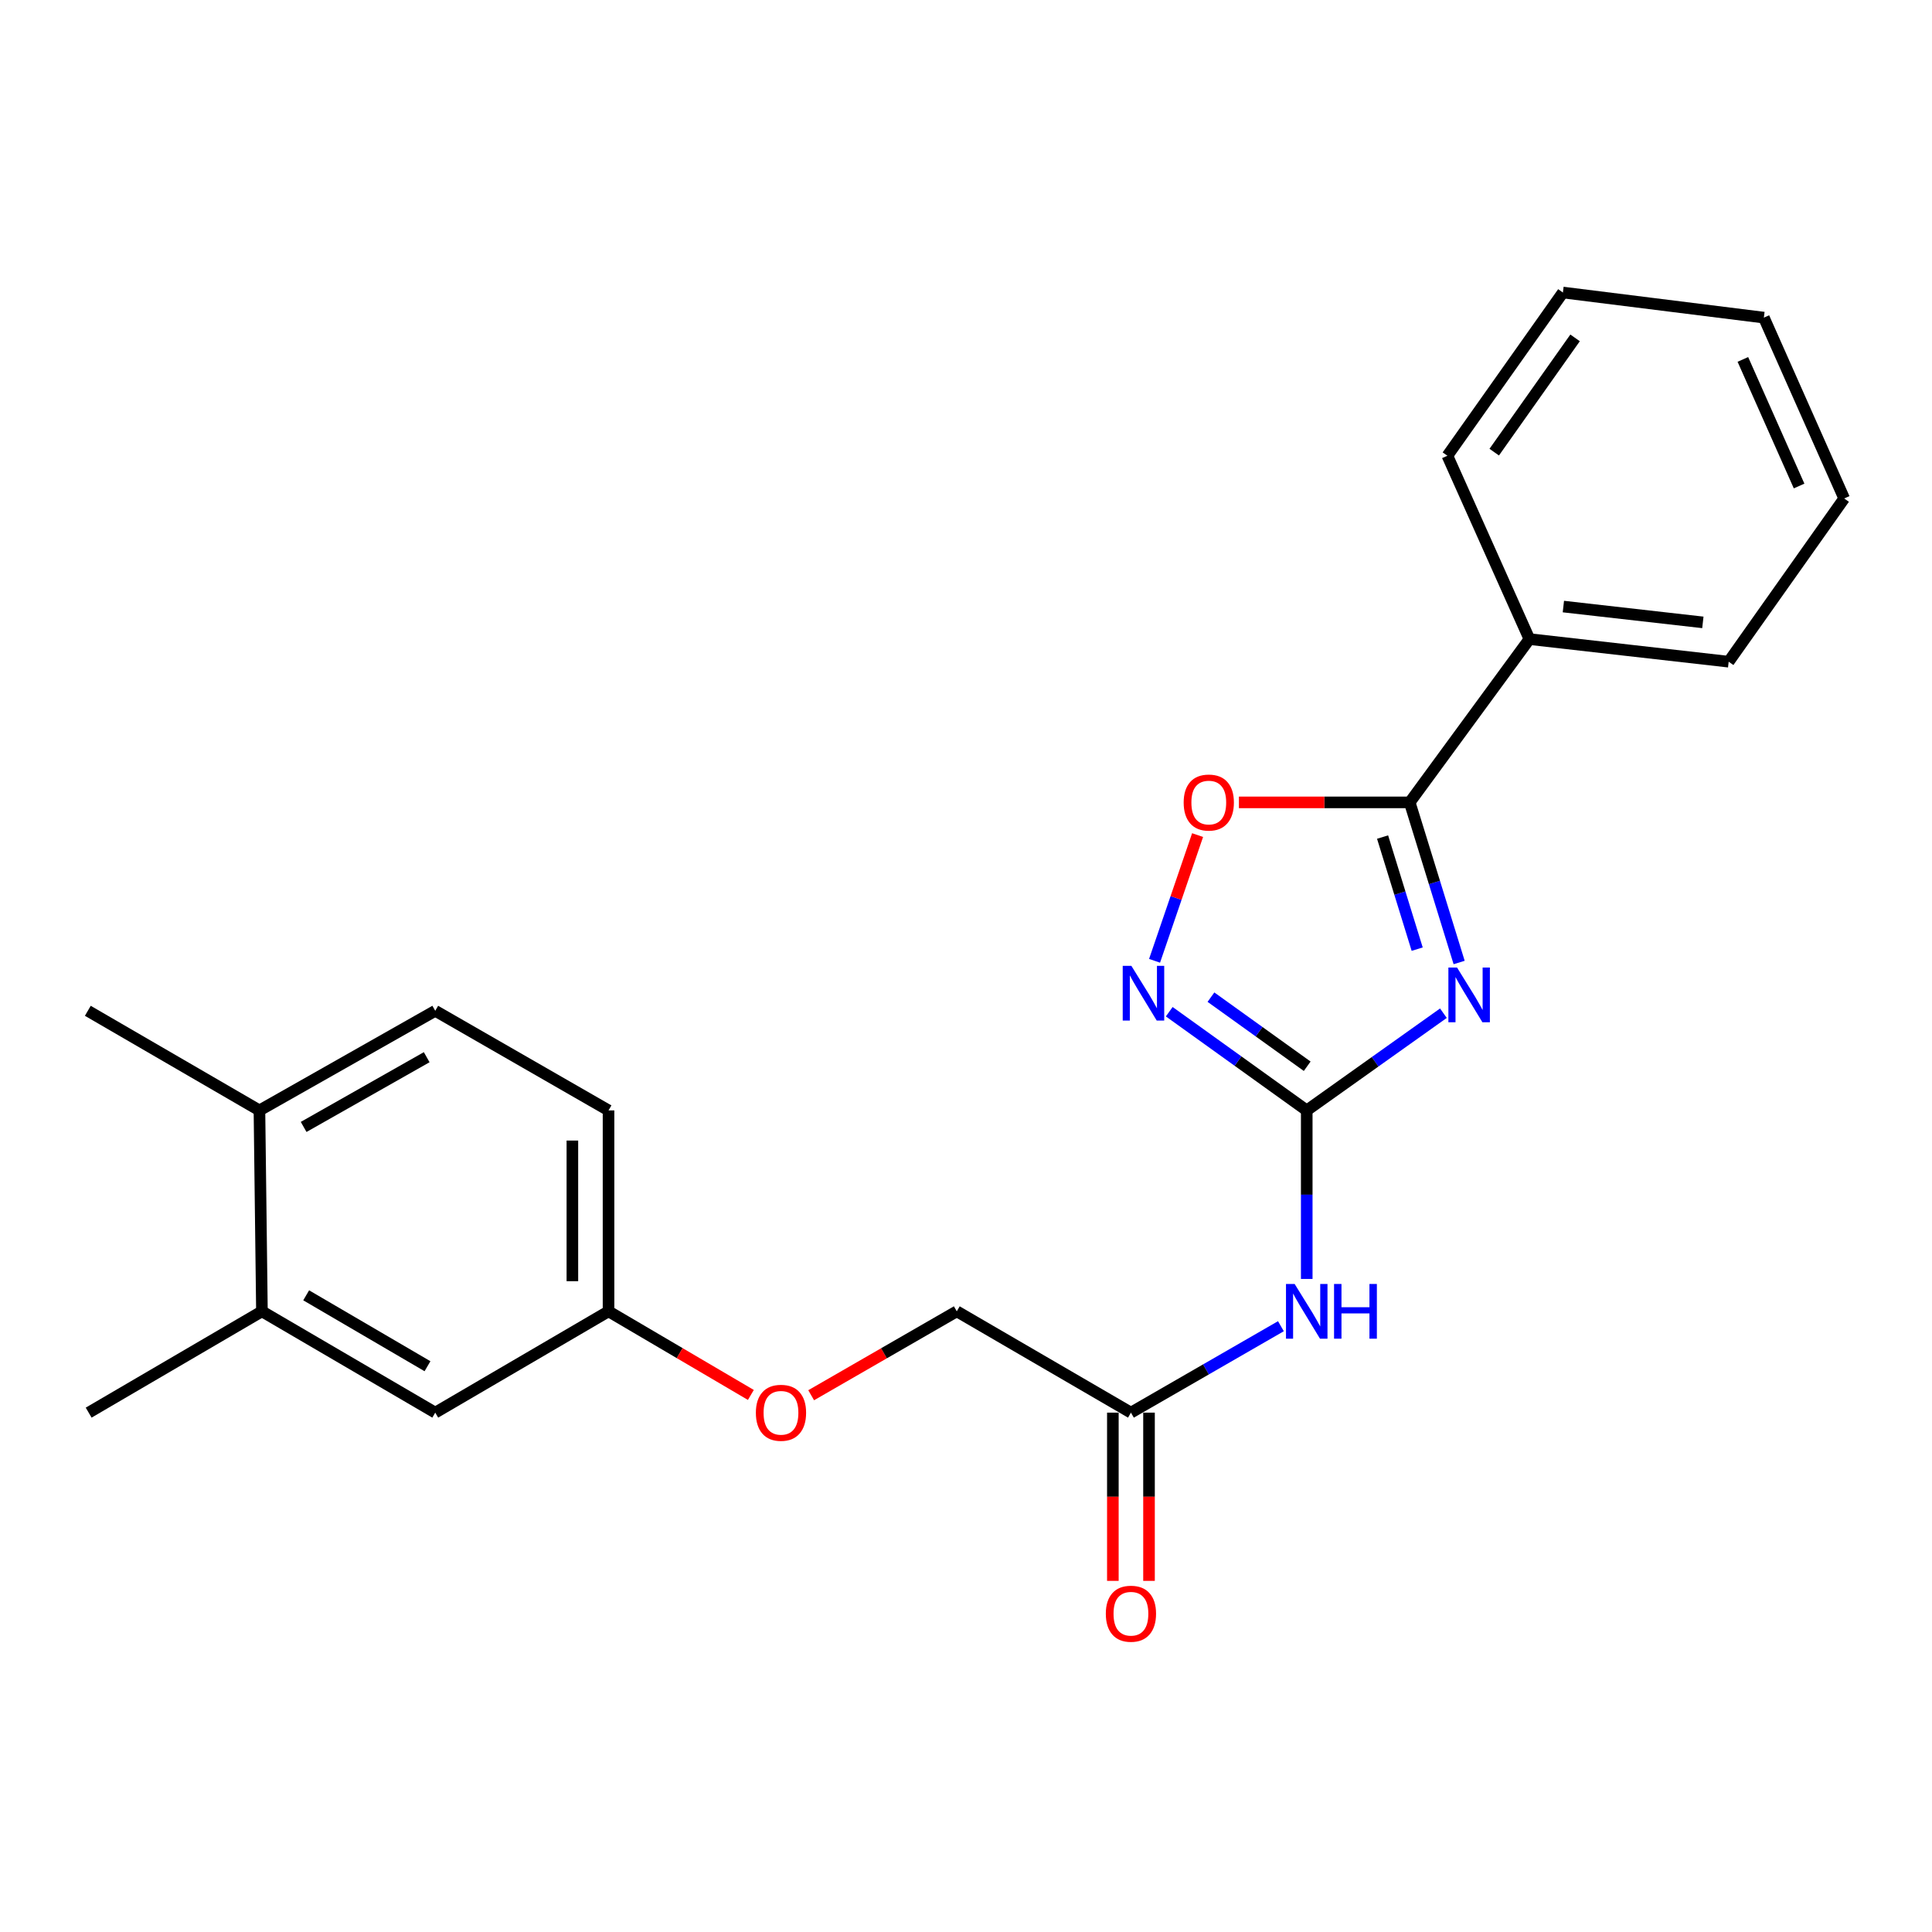 <?xml version='1.0' encoding='iso-8859-1'?>
<svg version='1.1' baseProfile='full'
              xmlns='http://www.w3.org/2000/svg'
                      xmlns:rdkit='http://www.rdkit.org/xml'
                      xmlns:xlink='http://www.w3.org/1999/xlink'
                  xml:space='preserve'
width='1000px' height='1000px' viewBox='0 0 1000 1000'>
<!-- END OF HEADER -->
<rect style='opacity:1.0;fill:#FFFFFF;stroke:none' width='1000' height='1000' x='0' y='0'> </rect>
<path class='bond-0' d='M 747.106,524.43 L 711.735,549.591' style='fill:none;fill-rule:evenodd;stroke:#0000FF;stroke-width:6px;stroke-linecap:butt;stroke-linejoin:miter;stroke-opacity:1' />
<path class='bond-0' d='M 711.735,549.591 L 676.365,574.752' style='fill:none;fill-rule:evenodd;stroke:#000000;stroke-width:6px;stroke-linecap:butt;stroke-linejoin:miter;stroke-opacity:1' />
<path class='bond-1' d='M 755.249,498.189 L 742.456,456.75' style='fill:none;fill-rule:evenodd;stroke:#0000FF;stroke-width:6px;stroke-linecap:butt;stroke-linejoin:miter;stroke-opacity:1' />
<path class='bond-1' d='M 742.456,456.75 L 729.664,415.312' style='fill:none;fill-rule:evenodd;stroke:#000000;stroke-width:6px;stroke-linecap:butt;stroke-linejoin:miter;stroke-opacity:1' />
<path class='bond-1' d='M 733.531,491.277 L 724.576,462.27' style='fill:none;fill-rule:evenodd;stroke:#0000FF;stroke-width:6px;stroke-linecap:butt;stroke-linejoin:miter;stroke-opacity:1' />
<path class='bond-1' d='M 724.576,462.27 L 715.622,433.263' style='fill:none;fill-rule:evenodd;stroke:#000000;stroke-width:6px;stroke-linecap:butt;stroke-linejoin:miter;stroke-opacity:1' />
<path class='bond-2' d='M 676.365,574.752 L 640.781,549.206' style='fill:none;fill-rule:evenodd;stroke:#000000;stroke-width:6px;stroke-linecap:butt;stroke-linejoin:miter;stroke-opacity:1' />
<path class='bond-2' d='M 640.781,549.206 L 605.198,523.66' style='fill:none;fill-rule:evenodd;stroke:#0000FF;stroke-width:6px;stroke-linecap:butt;stroke-linejoin:miter;stroke-opacity:1' />
<path class='bond-2' d='M 676.603,551.888 L 651.694,534.005' style='fill:none;fill-rule:evenodd;stroke:#000000;stroke-width:6px;stroke-linecap:butt;stroke-linejoin:miter;stroke-opacity:1' />
<path class='bond-2' d='M 651.694,534.005 L 626.786,516.123' style='fill:none;fill-rule:evenodd;stroke:#0000FF;stroke-width:6px;stroke-linecap:butt;stroke-linejoin:miter;stroke-opacity:1' />
<path class='bond-3' d='M 676.365,574.752 L 676.365,618.367' style='fill:none;fill-rule:evenodd;stroke:#000000;stroke-width:6px;stroke-linecap:butt;stroke-linejoin:miter;stroke-opacity:1' />
<path class='bond-3' d='M 676.365,618.367 L 676.365,661.982' style='fill:none;fill-rule:evenodd;stroke:#0000FF;stroke-width:6px;stroke-linecap:butt;stroke-linejoin:miter;stroke-opacity:1' />
<path class='bond-4' d='M 729.664,415.312 L 685.464,415.312' style='fill:none;fill-rule:evenodd;stroke:#000000;stroke-width:6px;stroke-linecap:butt;stroke-linejoin:miter;stroke-opacity:1' />
<path class='bond-4' d='M 685.464,415.312 L 641.264,415.312' style='fill:none;fill-rule:evenodd;stroke:#FF0000;stroke-width:6px;stroke-linecap:butt;stroke-linejoin:miter;stroke-opacity:1' />
<path class='bond-7' d='M 729.664,415.312 L 791.623,330.794' style='fill:none;fill-rule:evenodd;stroke:#000000;stroke-width:6px;stroke-linecap:butt;stroke-linejoin:miter;stroke-opacity:1' />
<path class='bond-23' d='M 597.597,497.313 L 608.734,464.776' style='fill:none;fill-rule:evenodd;stroke:#0000FF;stroke-width:6px;stroke-linecap:butt;stroke-linejoin:miter;stroke-opacity:1' />
<path class='bond-23' d='M 608.734,464.776 L 619.871,432.239' style='fill:none;fill-rule:evenodd;stroke:#FF0000;stroke-width:6px;stroke-linecap:butt;stroke-linejoin:miter;stroke-opacity:1' />
<path class='bond-5' d='M 662.999,686.443 L 624.185,708.811' style='fill:none;fill-rule:evenodd;stroke:#0000FF;stroke-width:6px;stroke-linecap:butt;stroke-linejoin:miter;stroke-opacity:1' />
<path class='bond-5' d='M 624.185,708.811 L 585.37,731.178' style='fill:none;fill-rule:evenodd;stroke:#000000;stroke-width:6px;stroke-linecap:butt;stroke-linejoin:miter;stroke-opacity:1' />
<path class='bond-10' d='M 576.014,731.178 L 576.014,774.717' style='fill:none;fill-rule:evenodd;stroke:#000000;stroke-width:6px;stroke-linecap:butt;stroke-linejoin:miter;stroke-opacity:1' />
<path class='bond-10' d='M 576.014,774.717 L 576.014,818.257' style='fill:none;fill-rule:evenodd;stroke:#FF0000;stroke-width:6px;stroke-linecap:butt;stroke-linejoin:miter;stroke-opacity:1' />
<path class='bond-10' d='M 594.726,731.178 L 594.726,774.717' style='fill:none;fill-rule:evenodd;stroke:#000000;stroke-width:6px;stroke-linecap:butt;stroke-linejoin:miter;stroke-opacity:1' />
<path class='bond-10' d='M 594.726,774.717 L 594.726,818.257' style='fill:none;fill-rule:evenodd;stroke:#FF0000;stroke-width:6px;stroke-linecap:butt;stroke-linejoin:miter;stroke-opacity:1' />
<path class='bond-14' d='M 585.37,731.178 L 495.228,678.741' style='fill:none;fill-rule:evenodd;stroke:#000000;stroke-width:6px;stroke-linecap:butt;stroke-linejoin:miter;stroke-opacity:1' />
<path class='bond-6' d='M 135.576,678.741 L 225.281,731.178' style='fill:none;fill-rule:evenodd;stroke:#000000;stroke-width:6px;stroke-linecap:butt;stroke-linejoin:miter;stroke-opacity:1' />
<path class='bond-6' d='M 158.475,670.452 L 221.268,707.157' style='fill:none;fill-rule:evenodd;stroke:#000000;stroke-width:6px;stroke-linecap:butt;stroke-linejoin:miter;stroke-opacity:1' />
<path class='bond-16' d='M 135.576,678.741 L 45.891,731.178' style='fill:none;fill-rule:evenodd;stroke:#000000;stroke-width:6px;stroke-linecap:butt;stroke-linejoin:miter;stroke-opacity:1' />
<path class='bond-25' d='M 135.576,678.741 L 134.287,574.752' style='fill:none;fill-rule:evenodd;stroke:#000000;stroke-width:6px;stroke-linecap:butt;stroke-linejoin:miter;stroke-opacity:1' />
<path class='bond-18' d='M 791.623,330.794 L 894.759,342.49' style='fill:none;fill-rule:evenodd;stroke:#000000;stroke-width:6px;stroke-linecap:butt;stroke-linejoin:miter;stroke-opacity:1' />
<path class='bond-18' d='M 809.202,313.955 L 881.397,322.142' style='fill:none;fill-rule:evenodd;stroke:#000000;stroke-width:6px;stroke-linecap:butt;stroke-linejoin:miter;stroke-opacity:1' />
<path class='bond-19' d='M 791.623,330.794 L 749.166,235.891' style='fill:none;fill-rule:evenodd;stroke:#000000;stroke-width:6px;stroke-linecap:butt;stroke-linejoin:miter;stroke-opacity:1' />
<path class='bond-8' d='M 134.287,574.752 L 225.281,523.189' style='fill:none;fill-rule:evenodd;stroke:#000000;stroke-width:6px;stroke-linecap:butt;stroke-linejoin:miter;stroke-opacity:1' />
<path class='bond-8' d='M 157.161,583.298 L 220.857,547.204' style='fill:none;fill-rule:evenodd;stroke:#000000;stroke-width:6px;stroke-linecap:butt;stroke-linejoin:miter;stroke-opacity:1' />
<path class='bond-17' d='M 134.287,574.752 L 45.455,523.189' style='fill:none;fill-rule:evenodd;stroke:#000000;stroke-width:6px;stroke-linecap:butt;stroke-linejoin:miter;stroke-opacity:1' />
<path class='bond-9' d='M 225.281,731.178 L 314.976,678.741' style='fill:none;fill-rule:evenodd;stroke:#000000;stroke-width:6px;stroke-linecap:butt;stroke-linejoin:miter;stroke-opacity:1' />
<path class='bond-11' d='M 225.281,523.189 L 314.976,574.752' style='fill:none;fill-rule:evenodd;stroke:#000000;stroke-width:6px;stroke-linecap:butt;stroke-linejoin:miter;stroke-opacity:1' />
<path class='bond-12' d='M 314.976,678.741 L 351.811,700.381' style='fill:none;fill-rule:evenodd;stroke:#000000;stroke-width:6px;stroke-linecap:butt;stroke-linejoin:miter;stroke-opacity:1' />
<path class='bond-12' d='M 351.811,700.381 L 388.646,722.02' style='fill:none;fill-rule:evenodd;stroke:#FF0000;stroke-width:6px;stroke-linecap:butt;stroke-linejoin:miter;stroke-opacity:1' />
<path class='bond-15' d='M 314.976,678.741 L 314.976,574.752' style='fill:none;fill-rule:evenodd;stroke:#000000;stroke-width:6px;stroke-linecap:butt;stroke-linejoin:miter;stroke-opacity:1' />
<path class='bond-15' d='M 296.263,663.143 L 296.263,590.351' style='fill:none;fill-rule:evenodd;stroke:#000000;stroke-width:6px;stroke-linecap:butt;stroke-linejoin:miter;stroke-opacity:1' />
<path class='bond-13' d='M 419.86,722.173 L 457.544,700.457' style='fill:none;fill-rule:evenodd;stroke:#FF0000;stroke-width:6px;stroke-linecap:butt;stroke-linejoin:miter;stroke-opacity:1' />
<path class='bond-13' d='M 457.544,700.457 L 495.228,678.741' style='fill:none;fill-rule:evenodd;stroke:#000000;stroke-width:6px;stroke-linecap:butt;stroke-linejoin:miter;stroke-opacity:1' />
<path class='bond-21' d='M 894.759,342.49 L 954.545,258.003' style='fill:none;fill-rule:evenodd;stroke:#000000;stroke-width:6px;stroke-linecap:butt;stroke-linejoin:miter;stroke-opacity:1' />
<path class='bond-20' d='M 749.166,235.891 L 808.952,151.405' style='fill:none;fill-rule:evenodd;stroke:#000000;stroke-width:6px;stroke-linecap:butt;stroke-linejoin:miter;stroke-opacity:1' />
<path class='bond-20' d='M 773.409,234.027 L 815.259,174.887' style='fill:none;fill-rule:evenodd;stroke:#000000;stroke-width:6px;stroke-linecap:butt;stroke-linejoin:miter;stroke-opacity:1' />
<path class='bond-22' d='M 808.952,151.405 L 912.973,164.399' style='fill:none;fill-rule:evenodd;stroke:#000000;stroke-width:6px;stroke-linecap:butt;stroke-linejoin:miter;stroke-opacity:1' />
<path class='bond-24' d='M 954.545,258.003 L 912.973,164.399' style='fill:none;fill-rule:evenodd;stroke:#000000;stroke-width:6px;stroke-linecap:butt;stroke-linejoin:miter;stroke-opacity:1' />
<path class='bond-24' d='M 931.208,251.558 L 902.107,186.035' style='fill:none;fill-rule:evenodd;stroke:#000000;stroke-width:6px;stroke-linecap:butt;stroke-linejoin:miter;stroke-opacity:1' />
<path  class='atom-0' d='M 754.165 500.796
L 763.445 515.796
Q 764.365 517.276, 765.845 519.956
Q 767.325 522.636, 767.405 522.796
L 767.405 500.796
L 771.165 500.796
L 771.165 529.116
L 767.285 529.116
L 757.325 512.716
Q 756.165 510.796, 754.925 508.596
Q 753.725 506.396, 753.365 505.716
L 753.365 529.116
L 749.685 529.116
L 749.685 500.796
L 754.165 500.796
' fill='#0000FF'/>
<path  class='atom-3' d='M 585.597 499.922
L 594.877 514.922
Q 595.797 516.402, 597.277 519.082
Q 598.757 521.762, 598.837 521.922
L 598.837 499.922
L 602.597 499.922
L 602.597 528.242
L 598.717 528.242
L 588.757 511.842
Q 587.597 509.922, 586.357 507.722
Q 585.157 505.522, 584.797 504.842
L 584.797 528.242
L 581.117 528.242
L 581.117 499.922
L 585.597 499.922
' fill='#0000FF'/>
<path  class='atom-4' d='M 670.105 664.581
L 679.385 679.581
Q 680.305 681.061, 681.785 683.741
Q 683.265 686.421, 683.345 686.581
L 683.345 664.581
L 687.105 664.581
L 687.105 692.901
L 683.225 692.901
L 673.265 676.501
Q 672.105 674.581, 670.865 672.381
Q 669.665 670.181, 669.305 669.501
L 669.305 692.901
L 665.625 692.901
L 665.625 664.581
L 670.105 664.581
' fill='#0000FF'/>
<path  class='atom-4' d='M 690.505 664.581
L 694.345 664.581
L 694.345 676.621
L 708.825 676.621
L 708.825 664.581
L 712.665 664.581
L 712.665 692.901
L 708.825 692.901
L 708.825 679.821
L 694.345 679.821
L 694.345 692.901
L 690.505 692.901
L 690.505 664.581
' fill='#0000FF'/>
<path  class='atom-5' d='M 612.664 415.392
Q 612.664 408.592, 616.024 404.792
Q 619.384 400.992, 625.664 400.992
Q 631.944 400.992, 635.304 404.792
Q 638.664 408.592, 638.664 415.392
Q 638.664 422.272, 635.264 426.192
Q 631.864 430.072, 625.664 430.072
Q 619.424 430.072, 616.024 426.192
Q 612.664 422.312, 612.664 415.392
M 625.664 426.872
Q 629.984 426.872, 632.304 423.992
Q 634.664 421.072, 634.664 415.392
Q 634.664 409.832, 632.304 407.032
Q 629.984 404.192, 625.664 404.192
Q 621.344 404.192, 618.984 406.992
Q 616.664 409.792, 616.664 415.392
Q 616.664 421.112, 618.984 423.992
Q 621.344 426.872, 625.664 426.872
' fill='#FF0000'/>
<path  class='atom-11' d='M 572.37 835.257
Q 572.37 828.457, 575.73 824.657
Q 579.09 820.857, 585.37 820.857
Q 591.65 820.857, 595.01 824.657
Q 598.37 828.457, 598.37 835.257
Q 598.37 842.137, 594.97 846.057
Q 591.57 849.937, 585.37 849.937
Q 579.13 849.937, 575.73 846.057
Q 572.37 842.177, 572.37 835.257
M 585.37 846.737
Q 589.69 846.737, 592.01 843.857
Q 594.37 840.937, 594.37 835.257
Q 594.37 829.697, 592.01 826.897
Q 589.69 824.057, 585.37 824.057
Q 581.05 824.057, 578.69 826.857
Q 576.37 829.657, 576.37 835.257
Q 576.37 840.977, 578.69 843.857
Q 581.05 846.737, 585.37 846.737
' fill='#FF0000'/>
<path  class='atom-14' d='M 391.234 731.258
Q 391.234 724.458, 394.594 720.658
Q 397.954 716.858, 404.234 716.858
Q 410.514 716.858, 413.874 720.658
Q 417.234 724.458, 417.234 731.258
Q 417.234 738.138, 413.834 742.058
Q 410.434 745.938, 404.234 745.938
Q 397.994 745.938, 394.594 742.058
Q 391.234 738.178, 391.234 731.258
M 404.234 742.738
Q 408.554 742.738, 410.874 739.858
Q 413.234 736.938, 413.234 731.258
Q 413.234 725.698, 410.874 722.898
Q 408.554 720.058, 404.234 720.058
Q 399.914 720.058, 397.554 722.858
Q 395.234 725.658, 395.234 731.258
Q 395.234 736.978, 397.554 739.858
Q 399.914 742.738, 404.234 742.738
' fill='#FF0000'/>
</svg>

